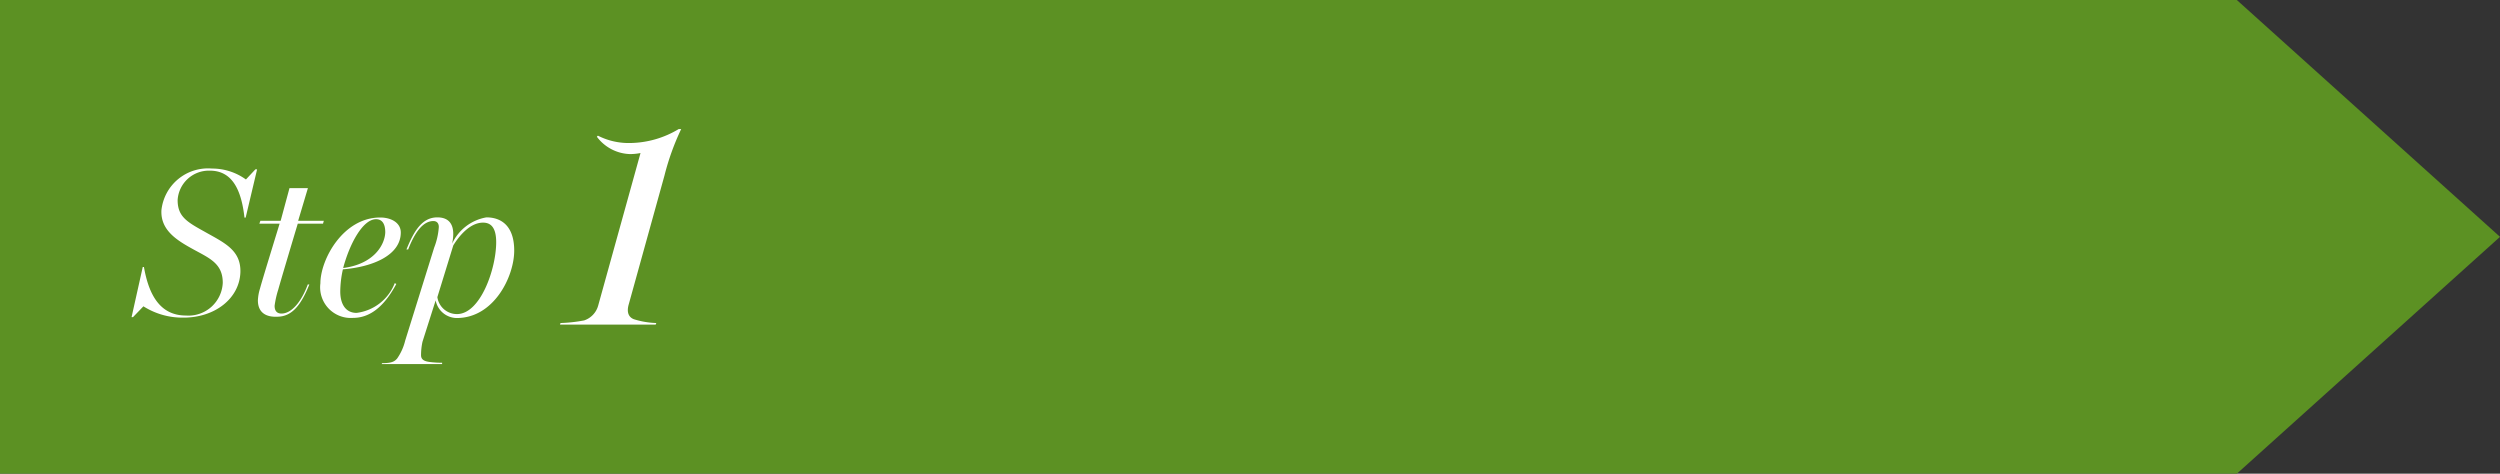 <svg xmlns="http://www.w3.org/2000/svg" width="190" height="36" viewBox="0 0 190 36"><rect x="0" y="0" width="190" height="36" fill="#333333" stroke="none"/><defs><style>.cls-1{fill:#5c9123;}.cls-2{fill:#fff;}</style></defs><title>step_1</title><g id="レイヤー_1-2"><path class="cls-1" d="M170 36h-170v-36h170l20 18-20 18z"/><path class="cls-2" d="M10.9 23.28l-.79.82h-.11l.85-3.81h.09c.37 2.14 1.24 3.69 3.19 3.69a2.61 2.61 0 0 0 2.8-2.49c0-1.46-1-1.86-2.22-2.53s-2.53-1.44-2.44-3a3.56 3.56 0 0 1 3.84-3.15 4.38 4.38 0 0 1 2.58.83l.72-.77h.13l-.87 3.67h-.09c-.24-2.15-.95-3.57-2.63-3.57a2.38 2.38 0 0 0-2.45 2.23c0 1.23.66 1.64 2 2.38 1.49.85 2.82 1.39 2.77 3.11-.07 2-1.94 3.45-4.32 3.45a5.53 5.53 0 0 1-3.05-.86zM19.6 22.83a3.48 3.48 0 0 1 .16-.9c.19-.72 1.38-4.56 1.49-4.93h-1.54l.08-.22h1.54l.67-2.48h1.4l-.74 2.48h1.95l-.06.22h-1.92c-.44 1.46-1.33 4.45-1.48 5a7.17 7.17 0 0 0-.28 1.24c0 .45.24.59.52.59.74 0 1.49-.83 2-2.21h.12c-.6 1.49-1.28 2.45-2.44 2.45-.78.04-1.47-.26-1.47-1.24zM24.35 21.53c0-1.79 1.71-5 4.55-5 .83 0 1.56.4 1.56 1.14 0 1.73-2.14 2.62-4.4 2.8a8 8 0 0 0-.2 1.68c0 1 .44 1.63 1.24 1.63a3.59 3.59 0 0 0 2.9-2.26l.12.06c-1 1.88-2.13 2.58-3.29 2.58a2.33 2.33 0 0 1-2.48-2.63zm4.93-3.87c0-.61-.21-1-.7-1-1 0-2 1.84-2.5 3.71 2.38-.31 3.17-1.8 3.2-2.71zM29.05 27.6c.73 0 .94-.13 1.13-.35a4 4 0 0 0 .61-1.35l2.21-7.09a5.24 5.24 0 0 0 .35-1.56c0-.29-.16-.45-.41-.45-.77 0-1.39.8-1.92 2.16h-.13c.58-1.43 1.2-2.44 2.35-2.44 1 0 1.4.69 1.12 2a3.53 3.53 0 0 1 2.61-2c1.06 0 2.11.58 2.11 2.53s-1.53 5.12-4.37 5.12a1.65 1.65 0 0 1-1.6-1.34l-1 3.14a4.73 4.73 0 0 0-.11 1.03c0 .35.28.46.65.51a7.69 7.69 0 0 0 .95.06v.1h-4.6zm8.66-9.19c0-1.07-.37-1.49-1-1.49-.9 0-1.71.84-2.26 1.73l-1.21 3.93a1.5 1.5 0 0 0 1.49 1.29c1.78 0 2.98-3.44 2.98-5.46zM42.6 24.55a11.39 11.39 0 0 0 1.8-.2 1.65 1.65 0 0 0 1.06-1.12l3.22-11.6a4.09 4.09 0 0 1-.8.08 3.26 3.26 0 0 1-2.52-1.32l.08-.08a5.15 5.15 0 0 0 2.42.56 7.32 7.32 0 0 0 3.72-1.06h.19a19 19 0 0 0-1.27 3.53l-2.71 9.77c-.19.64 0 1 .38 1.15a6.29 6.29 0 0 0 1.71.29l-.05.12h-7.27z"/></g></svg>